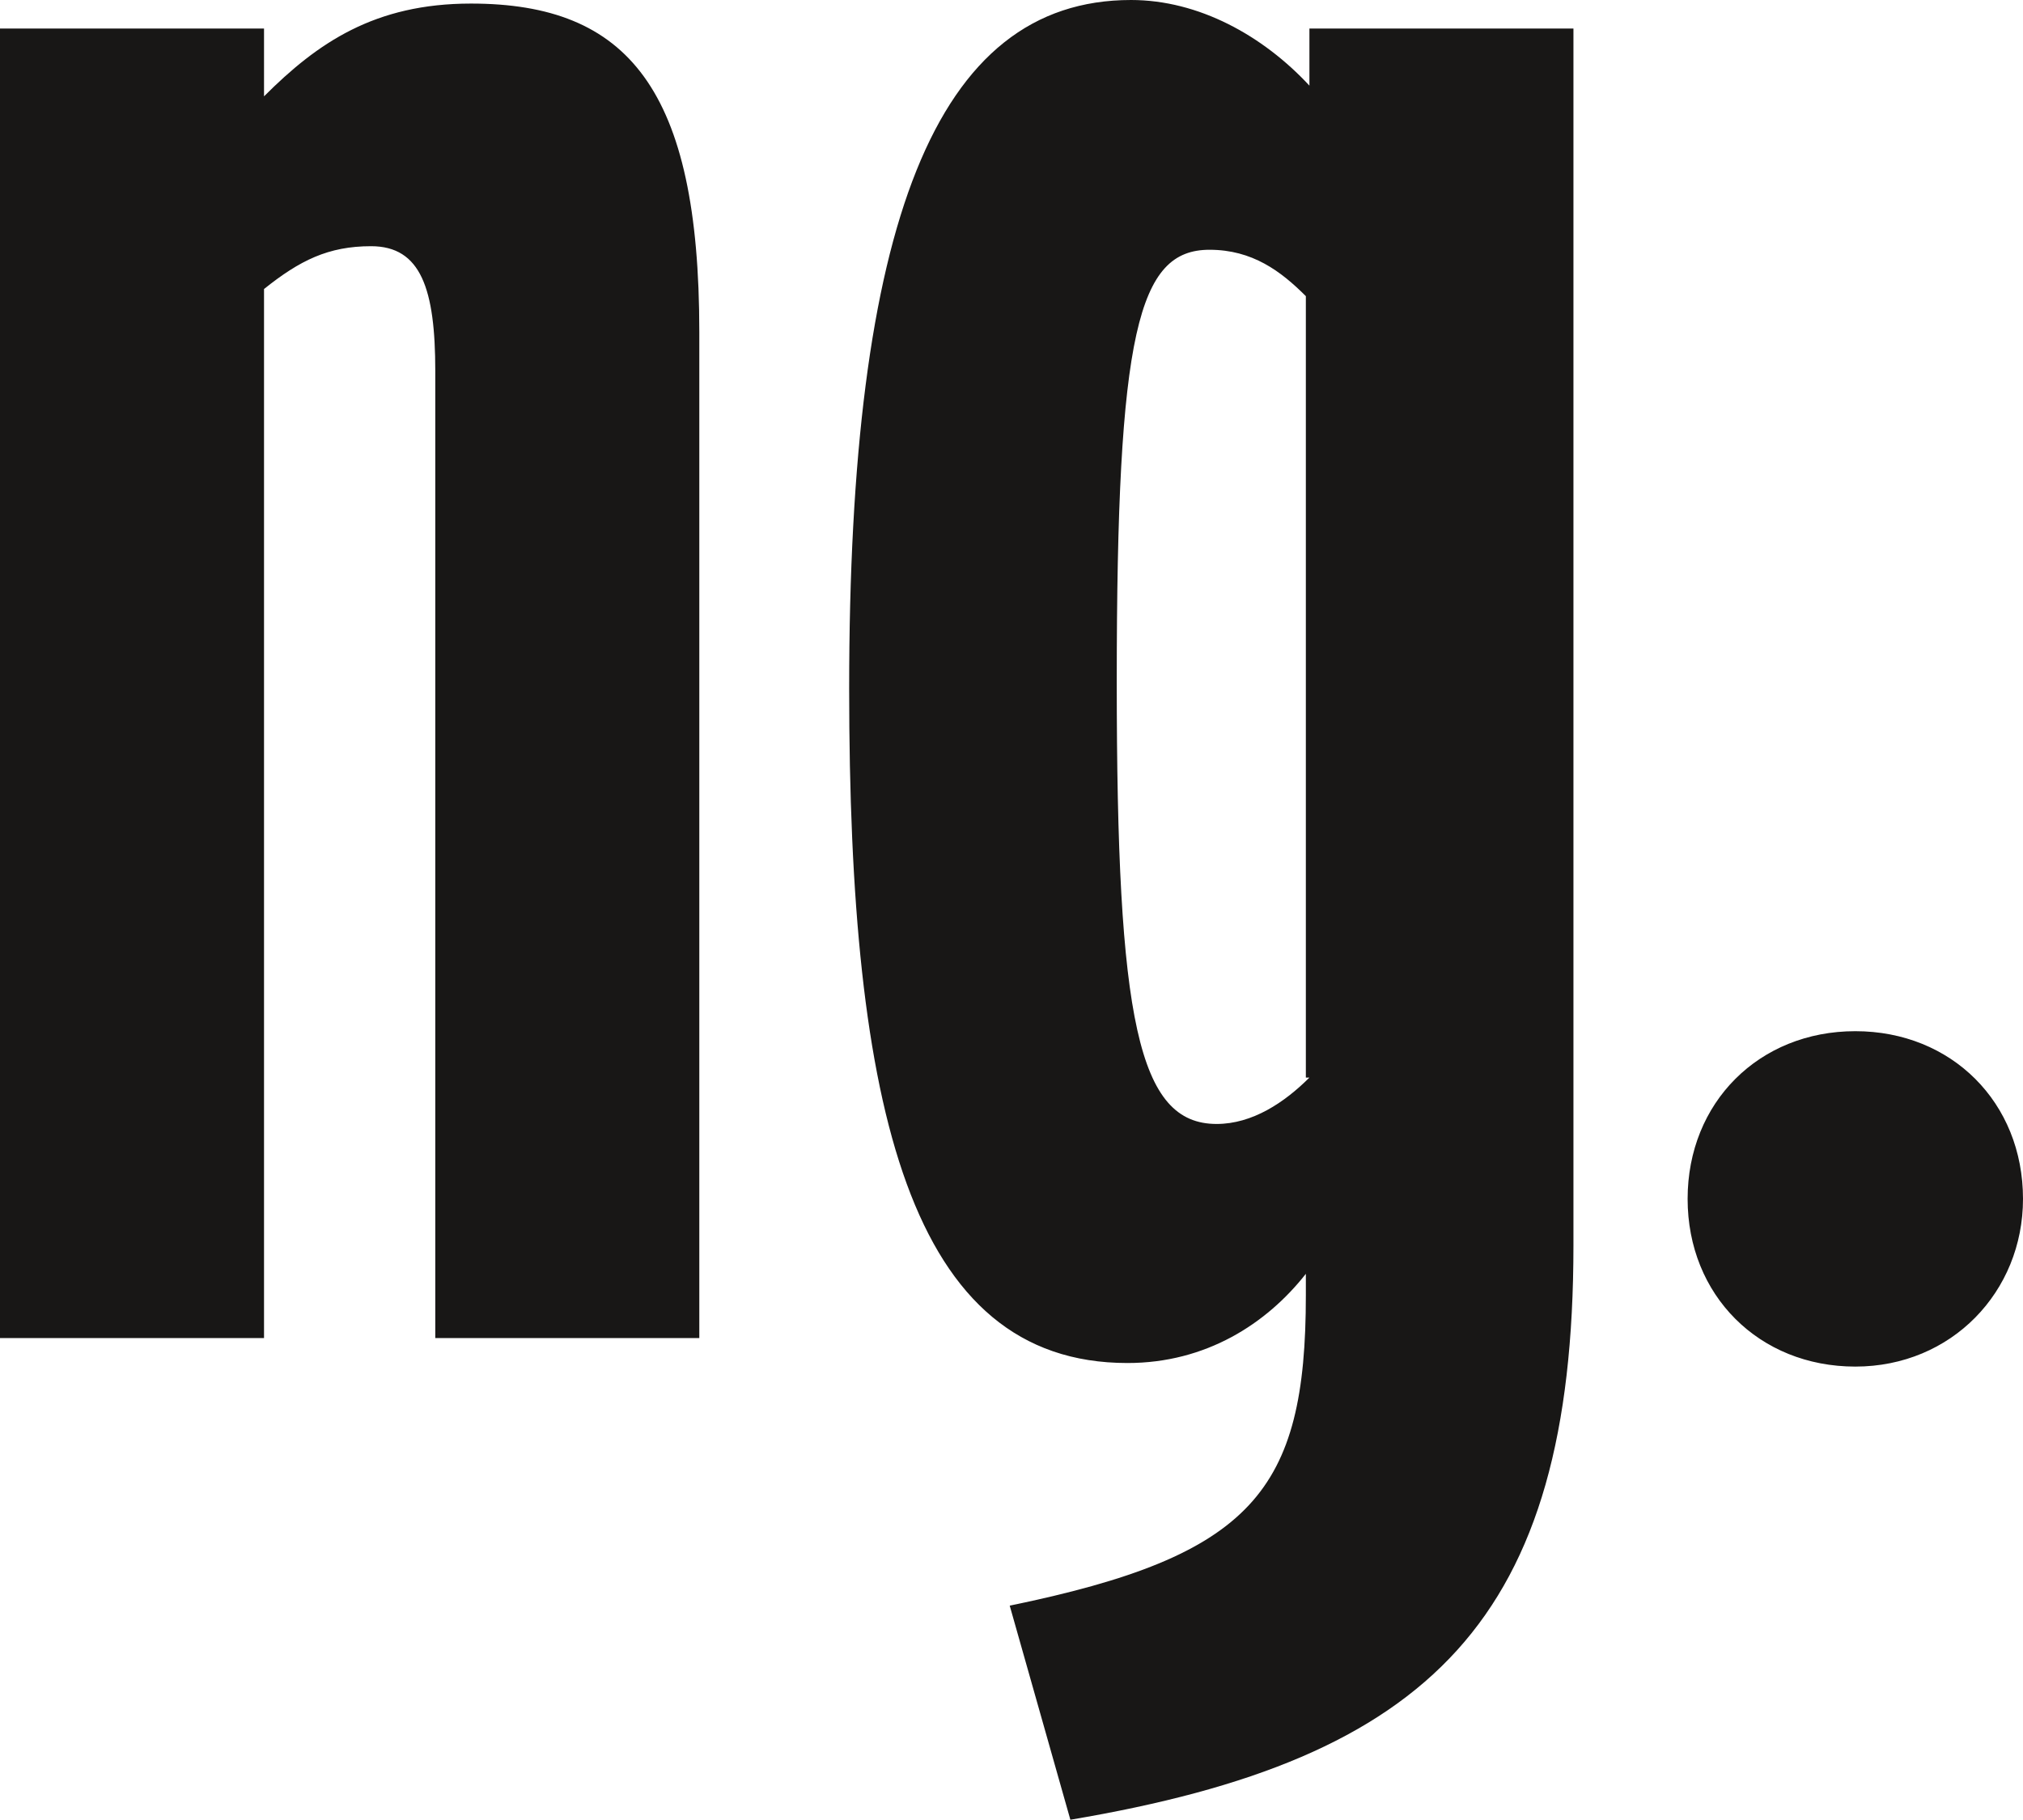 <?xml version="1.0" encoding="utf-8"?>
<!-- Generator: Adobe Illustrator 23.0.6, SVG Export Plug-In . SVG Version: 6.00 Build 0)  -->
<svg version="1.1" baseProfile="basic" id="Ebene_1"
	 xmlns="http://www.w3.org/2000/svg" xmlns:xlink="http://www.w3.org/1999/xlink" x="0px" y="0px" viewBox="0 0 56.7 51"
	 xml:space="preserve">
<path fill="#181716" d="M56.7,33.6c0-2.7-2-4.7-4.7-4.7s-4.7,2-4.7,4.7c0,2.7,2,4.7,4.7,4.7S56.7,36.2,56.7,33.6 M36.7,30.2
	c-0.7,0.7-1.6,1.3-2.6,1.3c-2.2,0-2.8-2.9-2.8-12.4C31.3,9.3,31.9,7,33.9,7c1.2,0,2,0.6,2.7,1.3V30.2z M44.1,34.9V0.8h-7.4v1.6
	c-1.3-1.4-3.1-2.4-5-2.4c-5.5,0-7.9,6.3-7.9,19.3c0,11.8,1.7,18.9,7.8,18.9c2.2,0,3.9-1.1,5-2.5v0.6c0,5.5-1.5,7.3-8.3,8.7L30,51
	C40.1,49.3,44.1,45.4,44.1,34.9 M19.6,37.5V9.3c0-6.8-2-9.2-6.4-9.2c-2.7,0-4.3,1.1-5.8,2.6V0.8H0v36.7h7.4V8.1c1-0.8,1.8-1.2,3-1.2
	c1.4,0,1.8,1.2,1.8,3.5v27.1H19.6z"/>
</svg>
